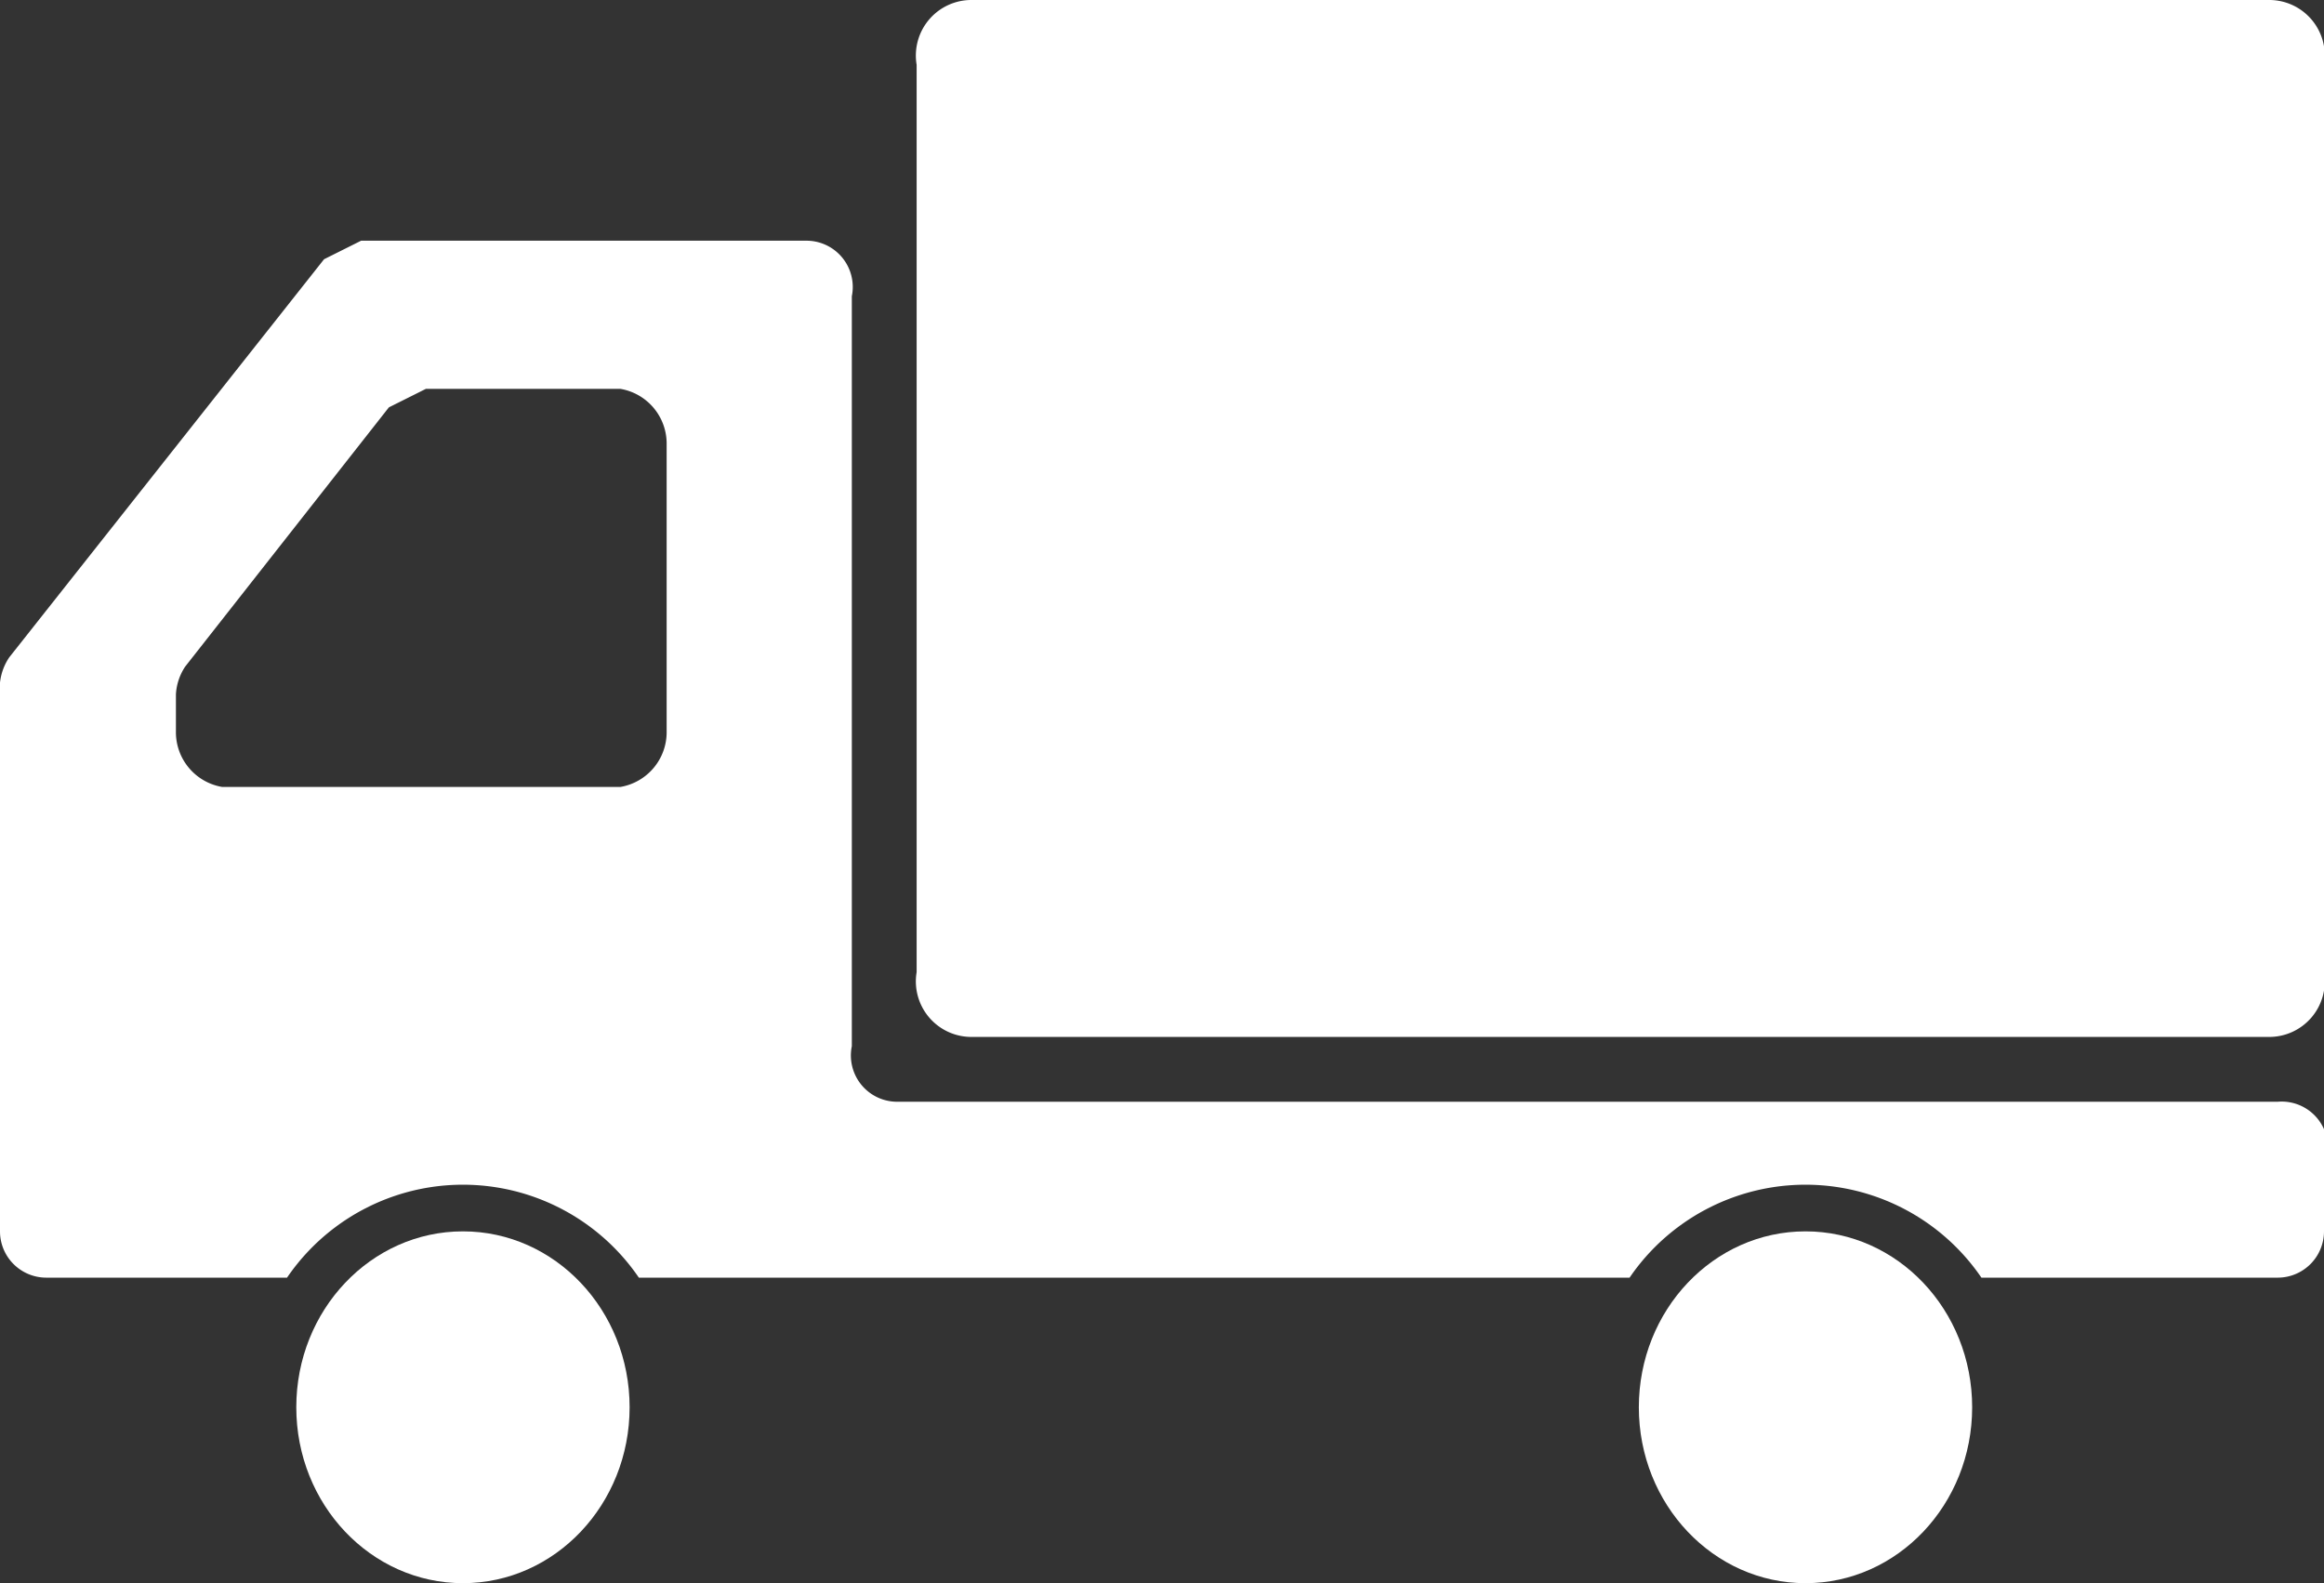 <svg xmlns="http://www.w3.org/2000/svg" width="25.1" height="17.1" viewBox="0 0 25.1 17.1">
  <rect x="0" y="0" width="25.1" height="17.1" fill="#333333" stroke="none"/>
  <defs>
    <style>
      .cls-1 {
        fill: #fff;
      }
    </style>
  </defs>
  <title>icon06</title>
  <g id="レイヤー_2" data-name="レイヤー 2">
    <g id="レイヤー_1-2" data-name="レイヤー 1">
      <g>
        <path class="cls-1" d="M24.5,0h-14a.6.6,0,0,0-.6.7v9.8a.6.6,0,0,0,.6.7h14a.6.6,0,0,0,.6-.7V.7A.6.6,0,0,0,24.5,0Z"/>
        <ellipse class="cls-1" cx="5" cy="15.2" rx="1.8" ry="1.9"/>
        <path class="cls-1" d="M24.6,11.9H9.7a.5.5,0,0,1-.5-.6V3.2a.5.5,0,0,0-.5-.6H3.9l-.4.2L.1,7.1a.6.6,0,0,0-.1.4v5.8a.5.5,0,0,0,.5.5H3.1a2.3,2.3,0,0,1,3.8,0H17.6a2.3,2.3,0,0,1,3.8,0h3.2a.5.5,0,0,0,.5-.5v-.7A.5.5,0,0,0,24.6,11.9ZM1.9,7.9V7.5A.6.6,0,0,1,2,7.2L4.2,4.4l.4-.2H6.7a.6.6,0,0,1,.5.6V7.9a.6.6,0,0,1-.5.6H2.4A.6.6,0,0,1,1.9,7.9Z"/>
        <ellipse class="cls-1" cx="19.5" cy="15.2" rx="1.8" ry="1.9"/>
      </g>
    </g>
  </g>
</svg>
